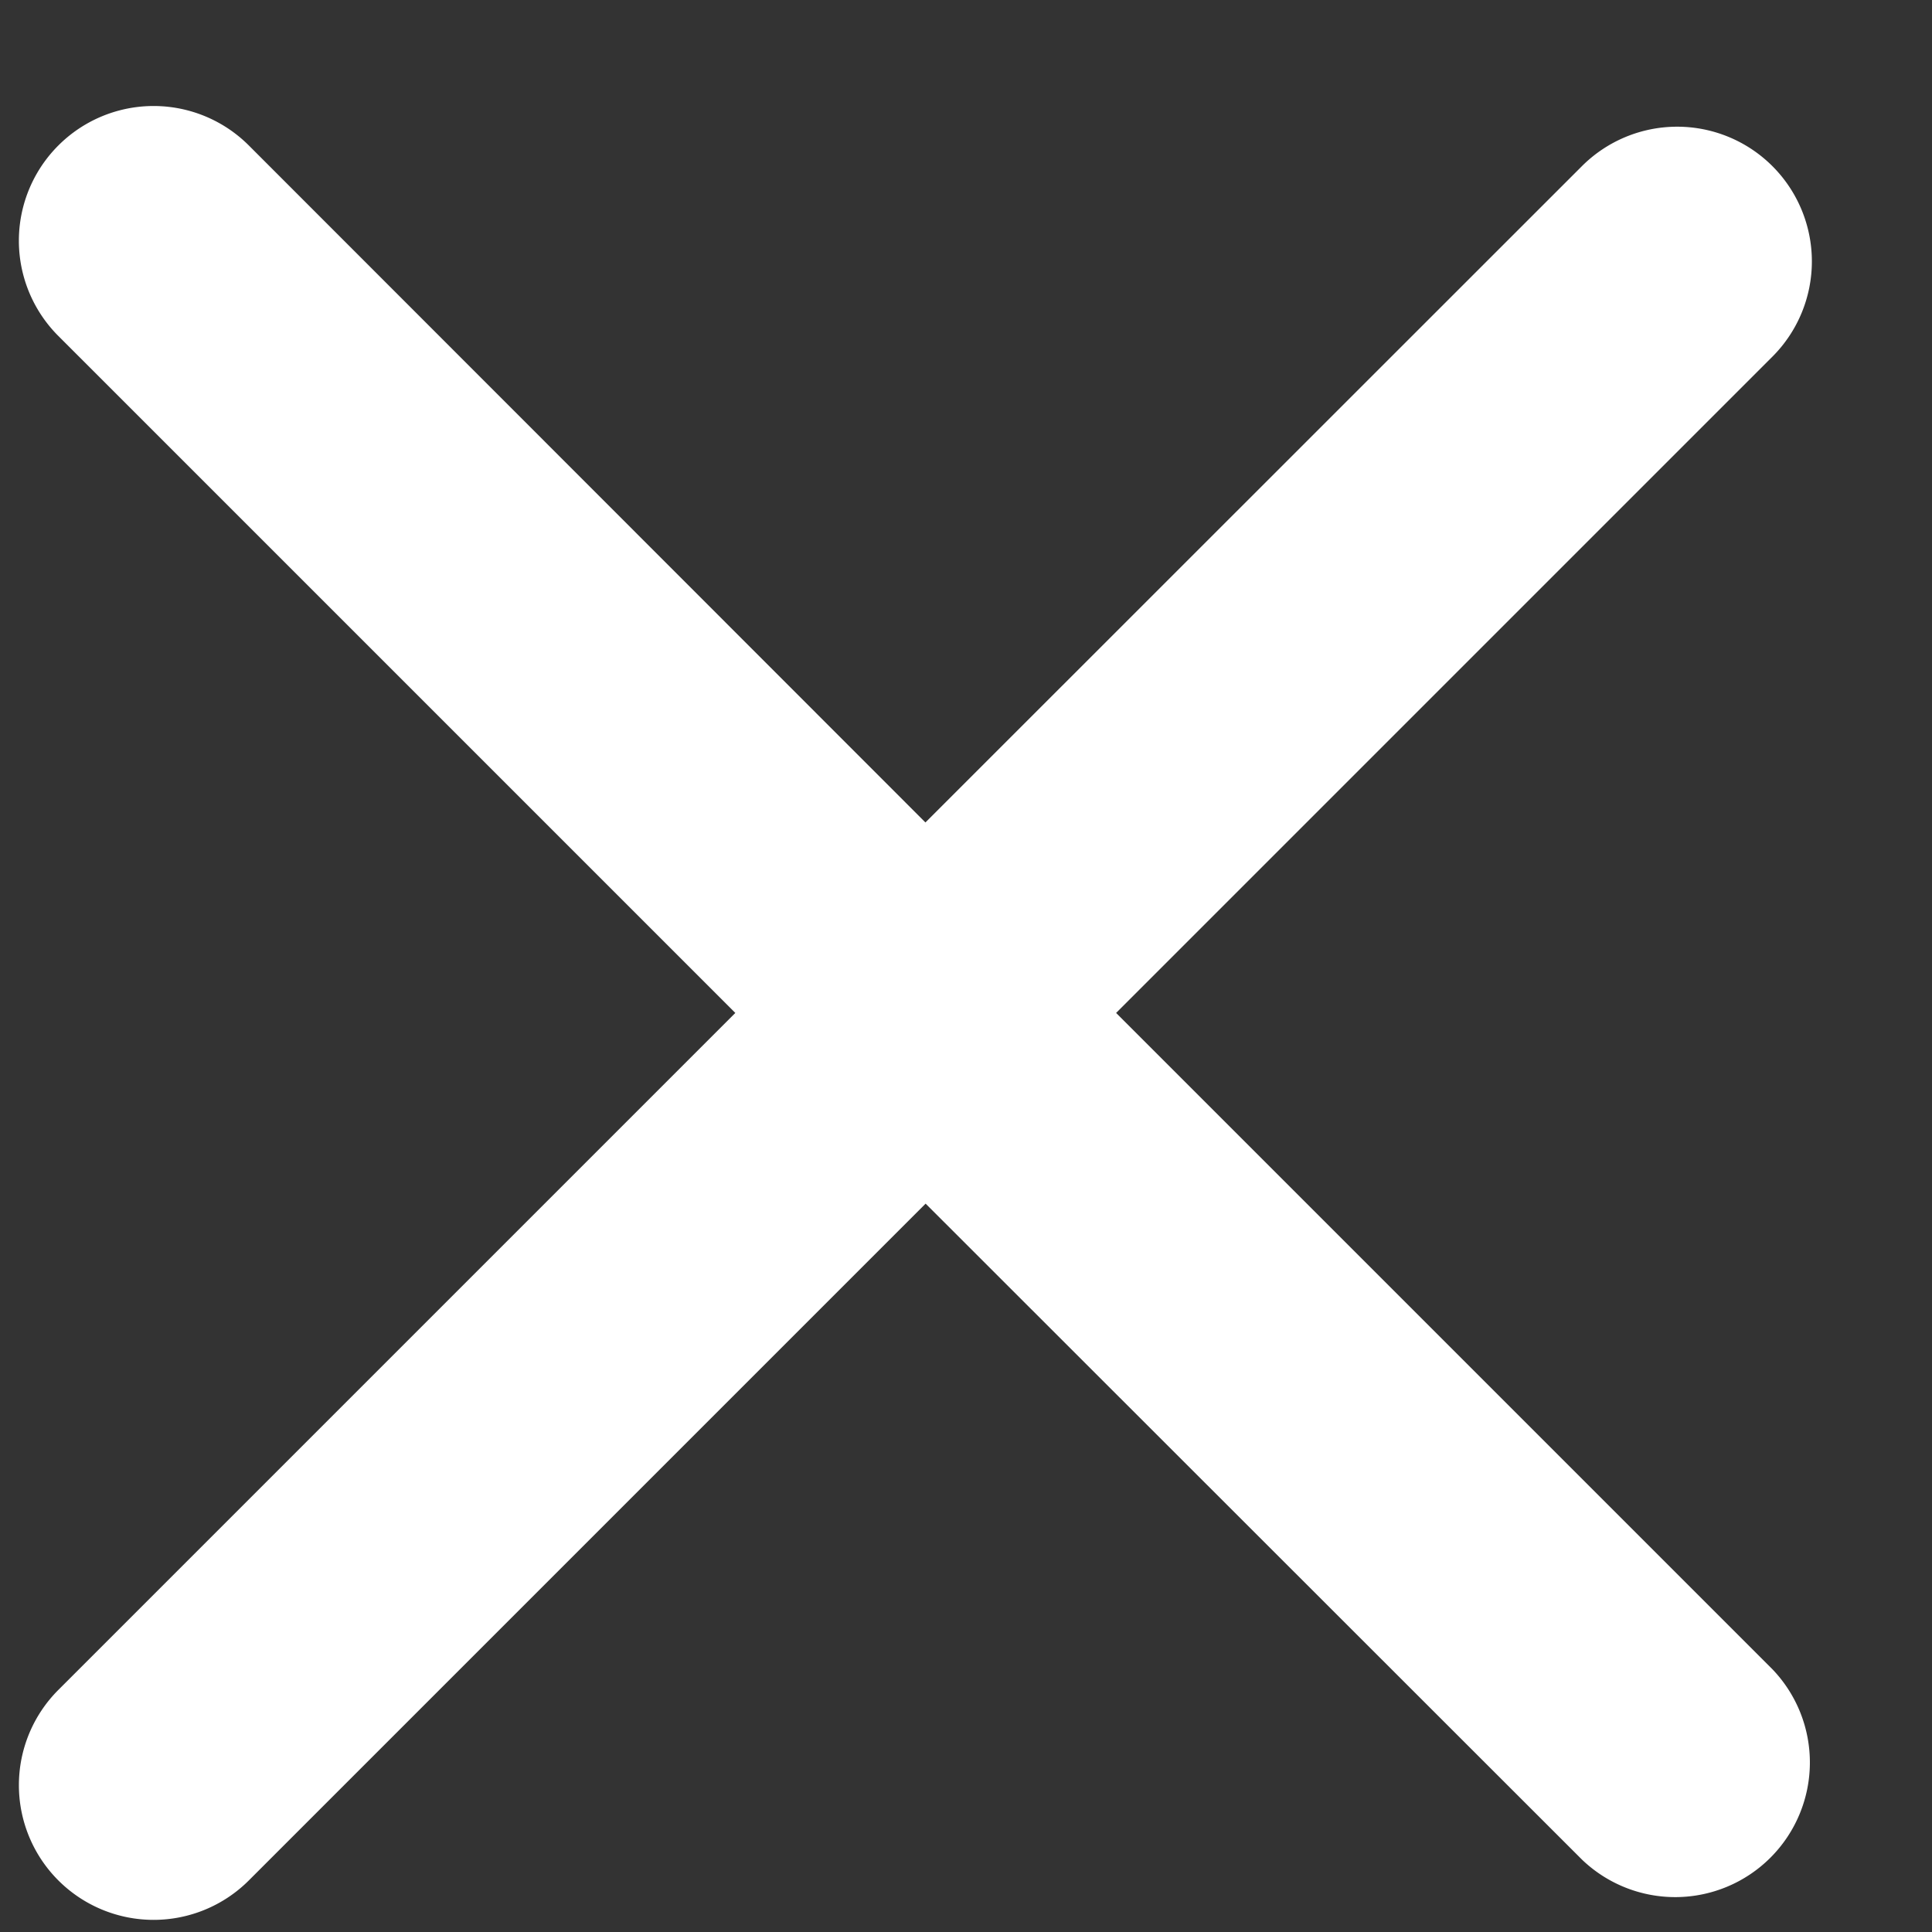 <svg xmlns="http://www.w3.org/2000/svg" width="10" height="10" fill="none"><rect width="100%" height="100%" fill="#333333" stroke="none"/><path fill="#fff" fill-rule="evenodd" d="M.302.753a.697.697 0 0 1 .986 0L4.79 4.257 8.188.86a.697.697 0 1 1 .986.986L5.777 5.243 9.174 8.64a.697.697 0 0 1-.986.985L4.791 6.23 1.288 9.733a.697.697 0 0 1-.986-.986l3.504-3.504L.302 1.739a.697.697 0 0 1 0-.986" clip-rule="evenodd"/></svg>